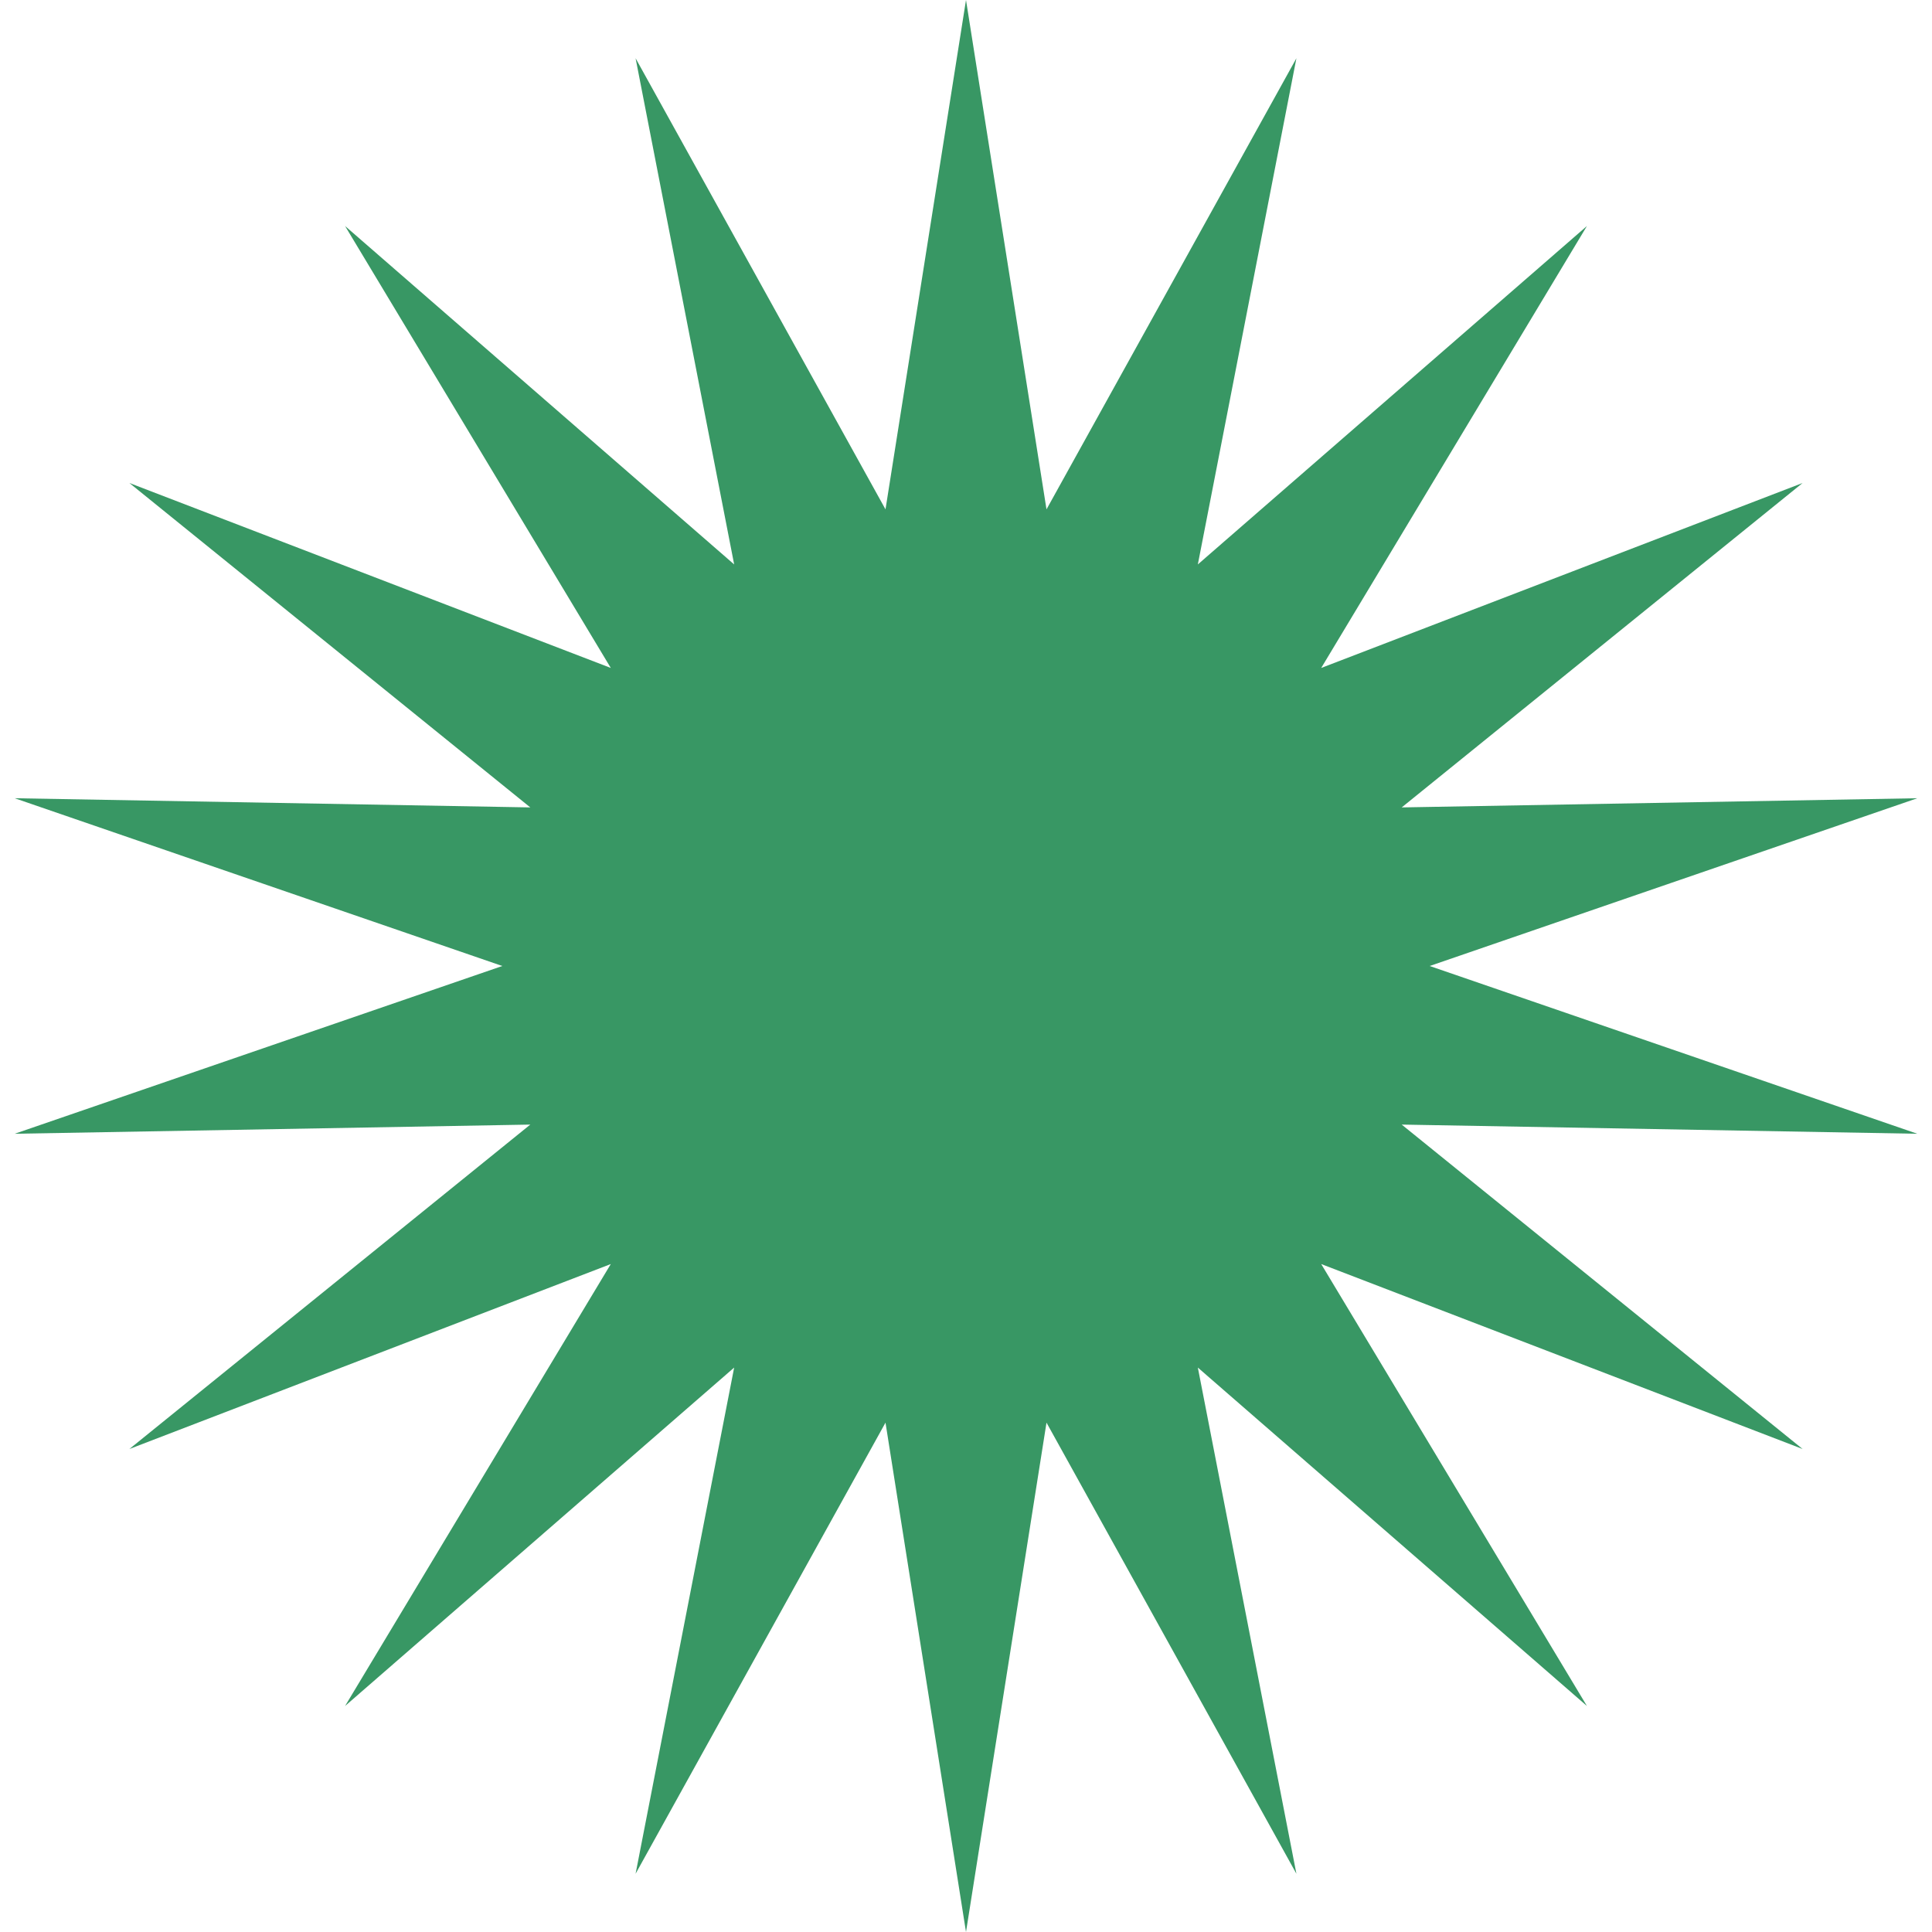 <svg width="48" height="48" viewBox="0 0 48 48" fill="none" xmlns="http://www.w3.org/2000/svg">
<path d="M24 -2.09815e-06L22 12.655L15.791 1.447L18.24 14.023L8.573 5.615L15.175 16.595L3.215 12L13.175 20.06L0.365 19.832L12.48 24L0.365 28.168L13.175 27.94L3.215 36L15.175 31.405L8.573 42.385L18.24 33.977L15.791 46.553L22 35.345L24 48L26 35.345L32.209 46.553L29.76 33.977L39.427 42.385L32.825 31.405L44.785 36L34.825 27.94L47.635 28.168L35.52 24L47.635 19.832L34.825 20.06L44.785 12L32.825 16.595L39.427 5.615L29.76 14.023L32.209 1.447L26 12.655L24 -2.09815e-06Z" fill="#389764"/>
</svg>
